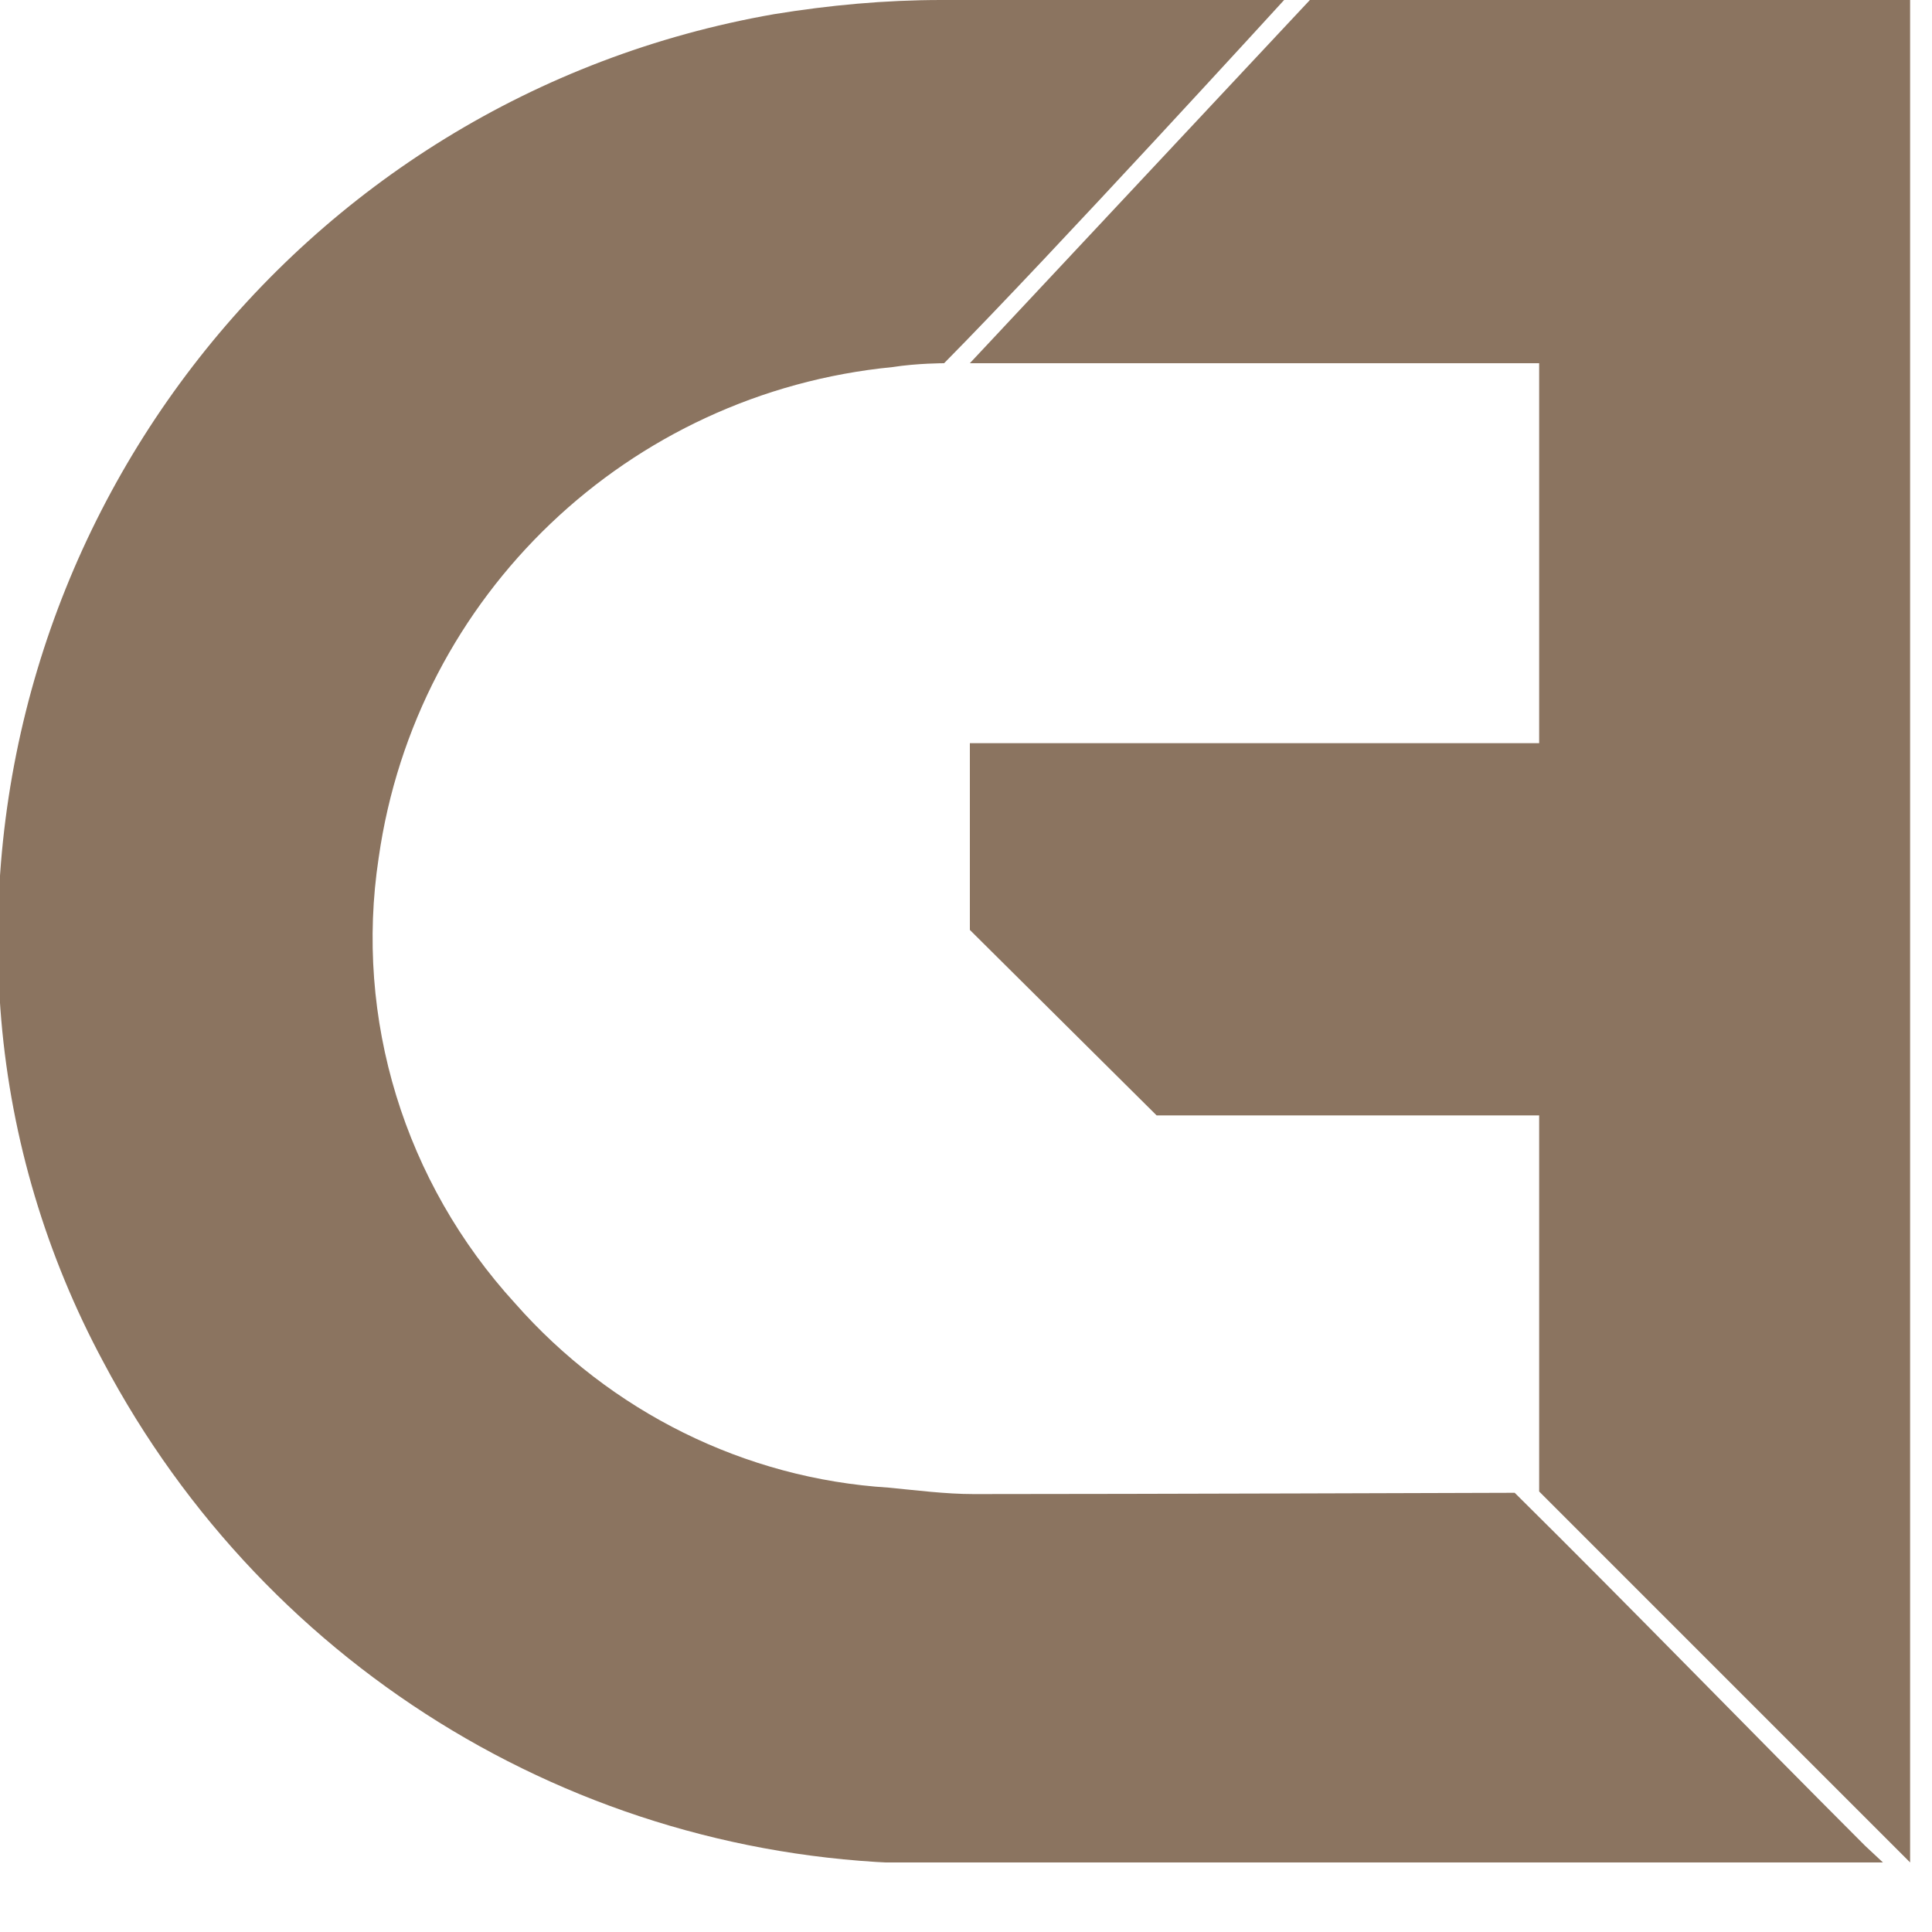 <?xml version="1.0" encoding="UTF-8"?> <svg xmlns="http://www.w3.org/2000/svg" width="15" height="15" viewBox="0 0 15 15" fill="none"><g clip-path="url(#clip0_1_19)"><path fill-rule="evenodd" clip-rule="evenodd" d="M9.97 0C9.97 0 8.18 1.96 7.33 2.82C7.33 2.82 7.12 2.82 6.93 2.85C4.88 3.05 3.23 4.62 2.94 6.66C2.75 7.91 3.14 9.18 4 10.12C4.74 10.96 5.78 11.48 6.9 11.55C7.11 11.57 7.34 11.6 7.56 11.6C8.86 11.6 11.65 11.59 11.76 11.59C12.68 12.5 13.56 13.41 14.48 14.33L14.63 14.47C14.63 14.47 9.61 14.47 7.31 14.47C4.58 14.49 2.08 12.99 0.8 10.57C0.36 9.75 0.09 8.85 0.01 7.92C-0.31 4.15 2.29 0.76 6.01 0.11C6.44 0.04 6.87 0 7.31 0C8.11 0 8.9 0 9.7 0C9.79 0 9.97 0 9.97 0Z" fill="#8B7460"></path><path d="M10.17 0L7.53 2.82H11.95V5.77H7.53V7.22L8.98 8.66H11.95V11.58L14.83 14.46V0H10.17Z" fill="#8B7460"></path></g><defs><clipPath id="clip0_1_19"><rect width="14.83" height="14.46" fill="white"></rect></clipPath></defs></svg> 